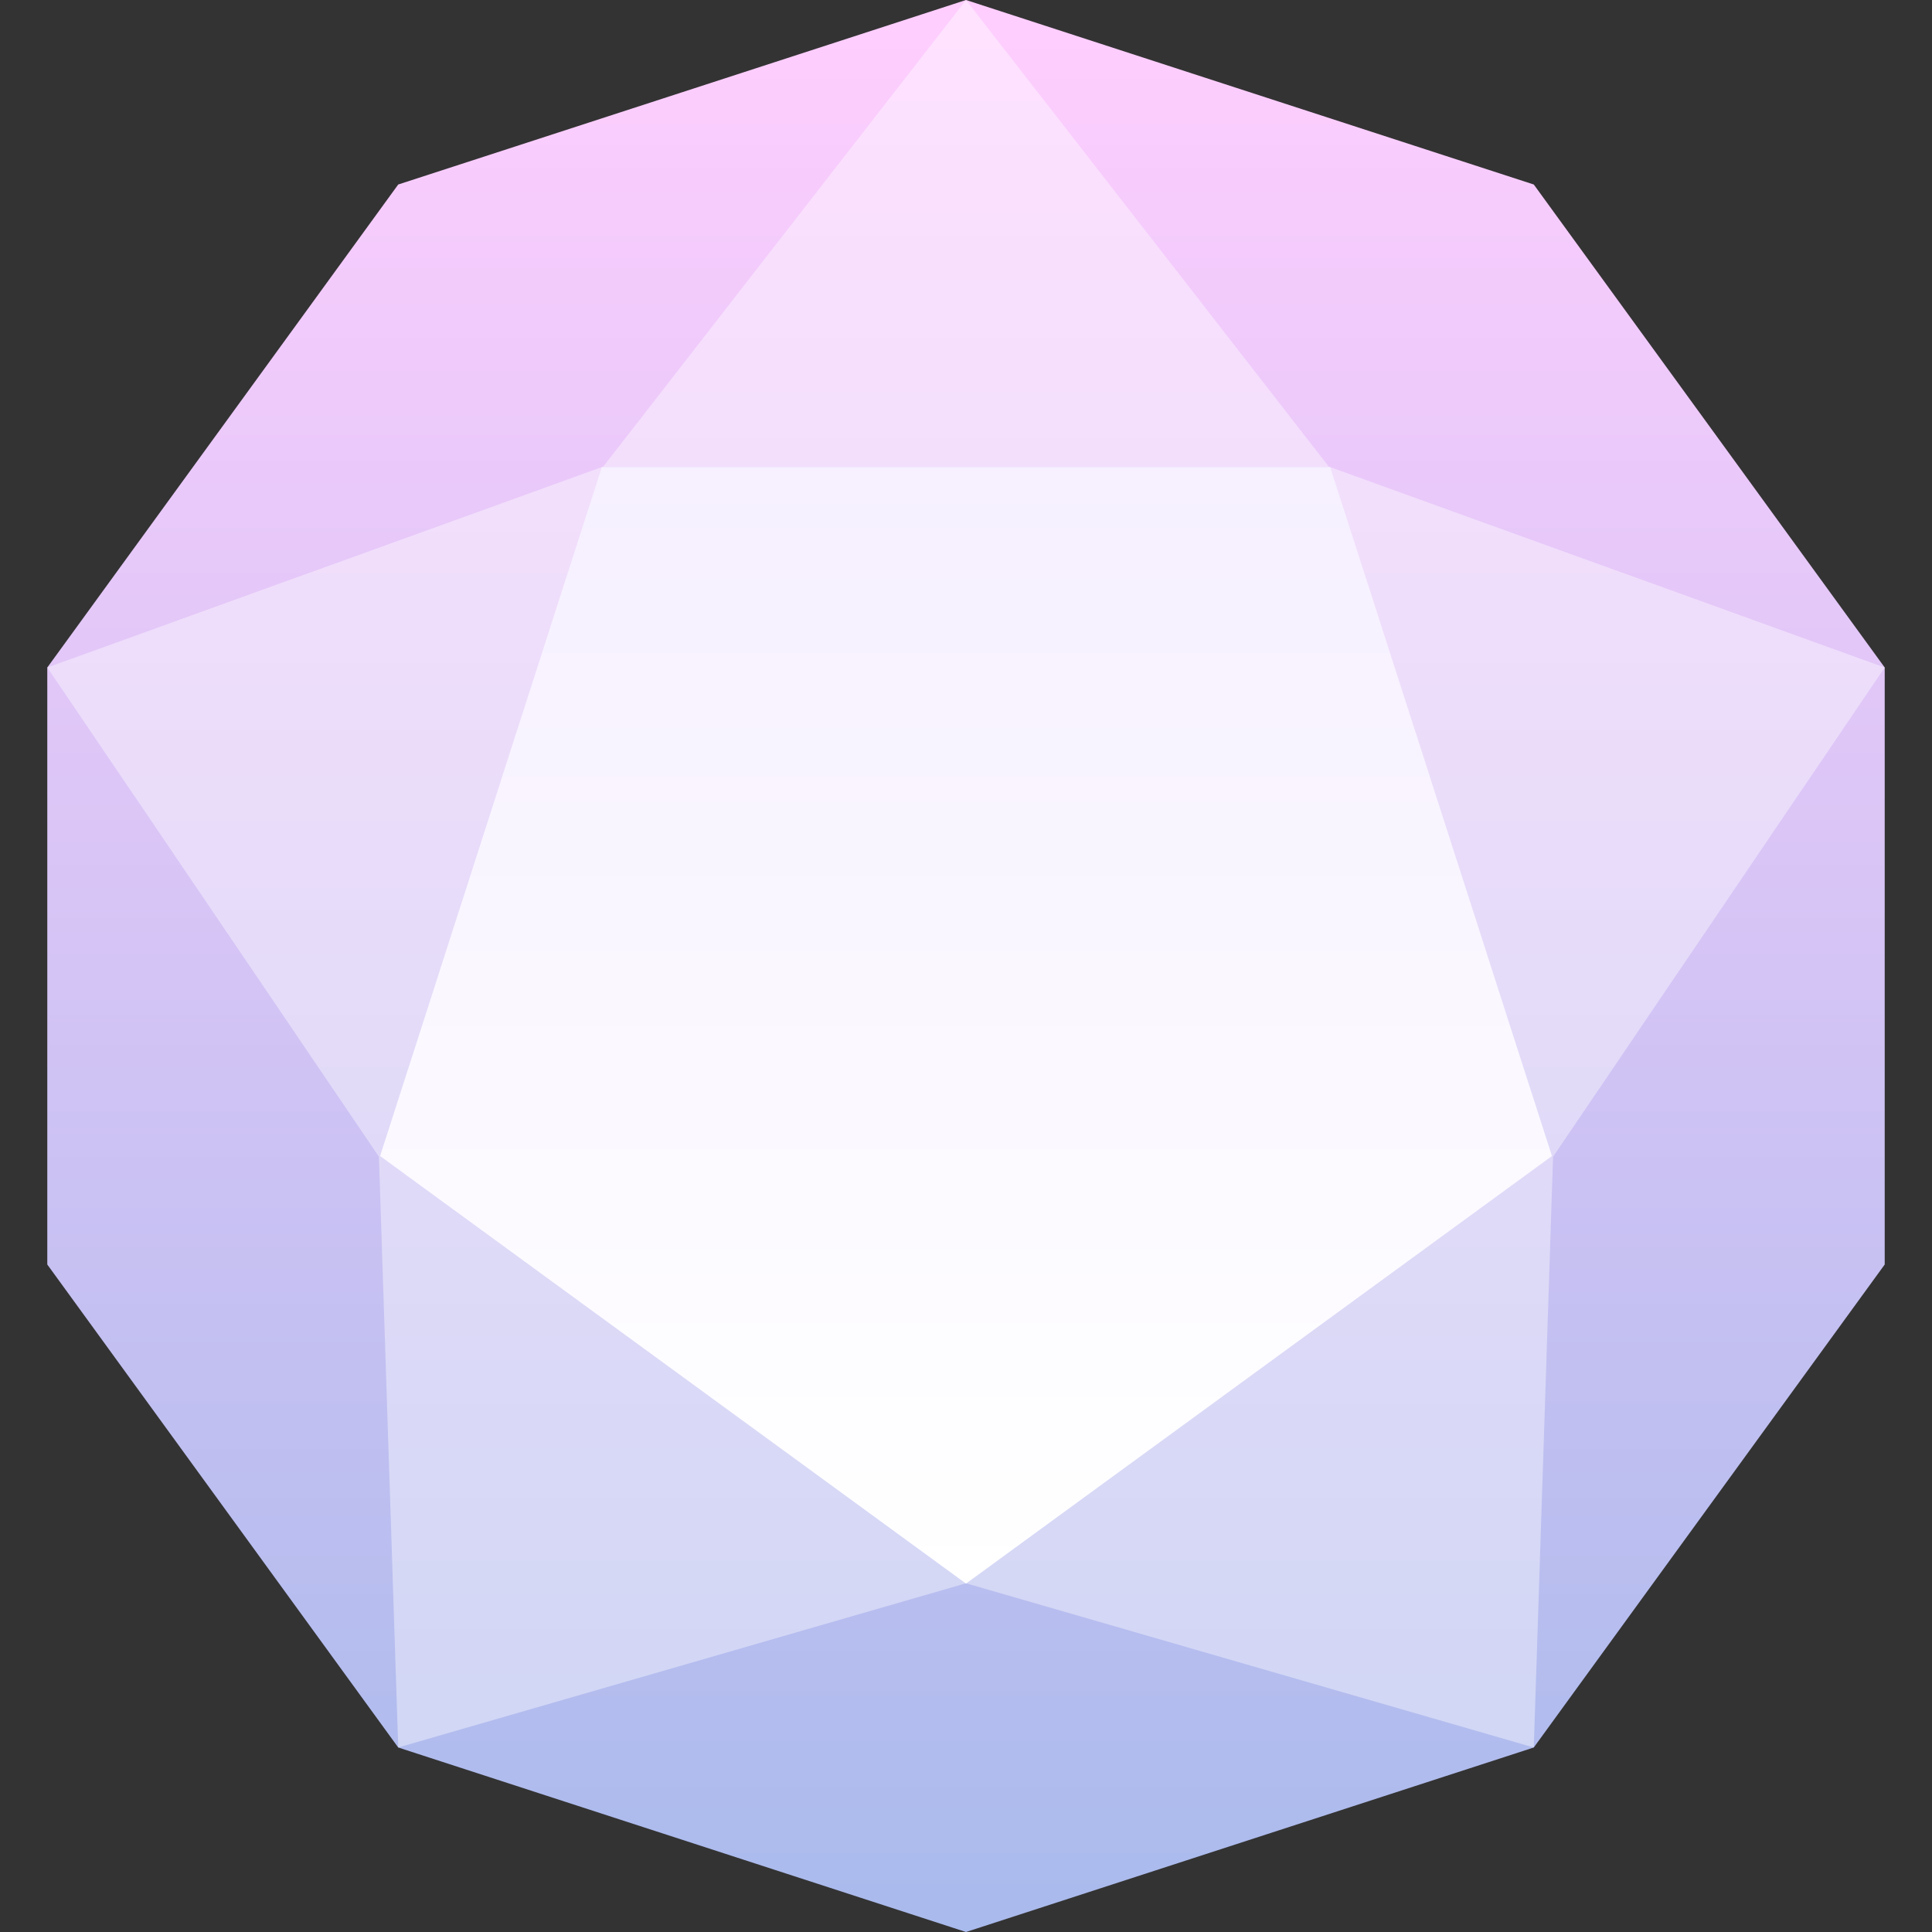 <svg width="42" height="42" viewBox="0 0 42 42" fill="none" xmlns="http://www.w3.org/2000/svg">
    <rect x="0" y="0" width="42" height="42" fill="#333333" stroke="none"/>
    <path d="M21 0L33.343 4.011L40.972 14.511V27.489L33.343 37.989L21 42L8.657 37.989L1.028 27.489V14.511L8.657 4.011L21 0Z"
          fill="url(#paint0_linear_281_1898)"/>
    <path d="M21 0L28.887 10.144L40.972 14.511L33.762 25.147L33.343 37.989L21 34.419L8.657 37.989L8.238 25.147L1.028 14.511L13.113 10.144L21 0Z"
          fill="white" fill-opacity="0.4"/>
    <path d="M8.263 25.131L13.082 10.156H28.918L33.738 25.131L21 34.426L8.263 25.131Z"
          fill="url(#paint1_linear_281_1898)"/>
    <defs>
        <linearGradient id="paint0_linear_281_1898" x1="21" y1="0" x2="21" y2="42" gradientUnits="userSpaceOnUse">
            <stop stop-color="#FFCEFE"/>
            <stop offset="1" stop-color="#A9BAEC"/>
        </linearGradient>
        <linearGradient id="paint1_linear_281_1898" x1="21" y1="10.156" x2="21" y2="34.426"
                        gradientUnits="userSpaceOnUse">
            <stop stop-color="#F6F0FF"/>
            <stop offset="1" stop-color="white"/>
        </linearGradient>
    </defs>
</svg>
